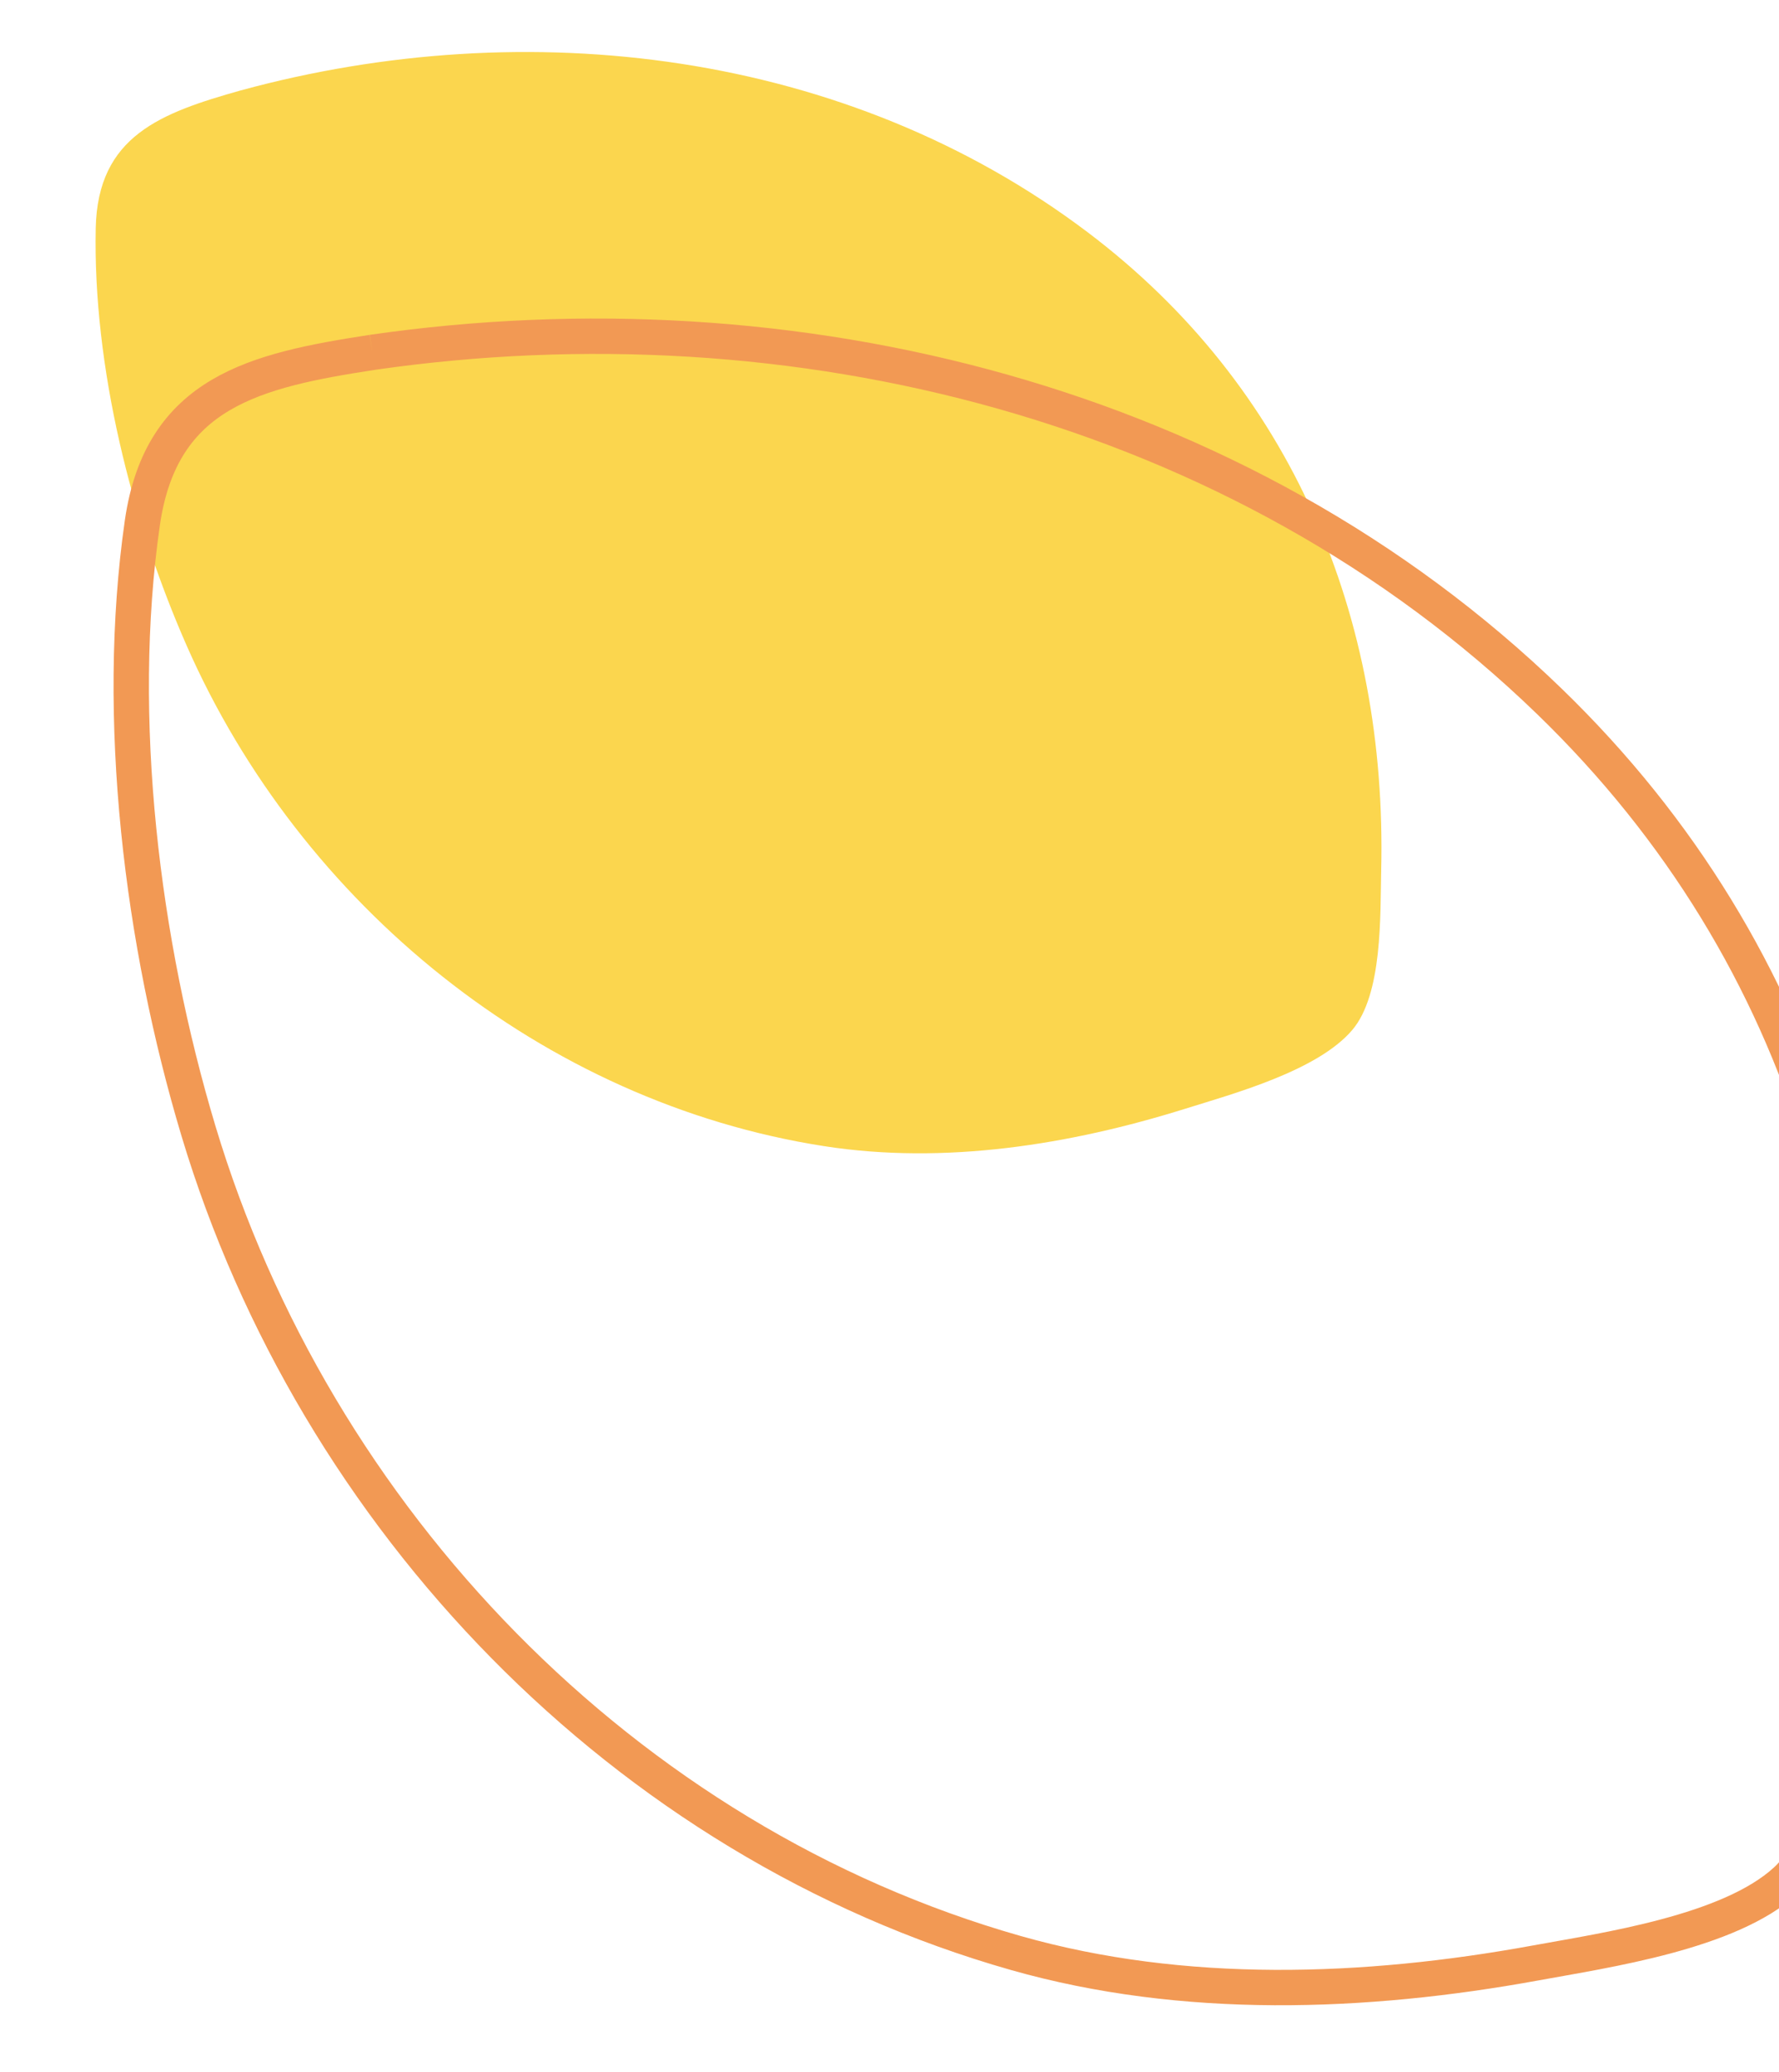<?xml version="1.0" encoding="UTF-8"?>
<svg xmlns="http://www.w3.org/2000/svg" xmlns:xlink="http://www.w3.org/1999/xlink" width="352" height="410" viewBox="0 0 352 410">
  <defs>
    <clipPath id="clip-path">
      <rect id="Rectangle_66" data-name="Rectangle 66" width="352" height="410" transform="translate(1567.416 2231)" fill="#fff" stroke="#707070" stroke-width="1"></rect>
    </clipPath>
  </defs>
  <g id="Groupe_de_masques_2" data-name="Groupe de masques 2" transform="translate(-1567.416 -2231)" clip-path="url(#clip-path)">
    <g id="Groupe_384" data-name="Groupe 384" transform="translate(-1089.002 -1374.206) rotate(-14)">
      <path id="Tracé_226" data-name="Tracé 226" d="M150.509,180.2c16.3-1.355,29.5-3.386,33.369-21.3,5.769-26.706,4.108-57.937-1.876-84.454C169.678,19.837,130.148-27.7,77.166-46.846,54.491-55.037,29.407-55.88,5.622-53.234c-9.976,1.114-27.059,2.357-35.348,8.944C-37.047-38.475-39.517-23-41.41-14.38-52.173,34.614-42.433,82.9-8.522,120.672,31.356,165.084,91.93,184.52,150.509,180.2" transform="matrix(-0.999, -0.052, 0.052, -0.999, 1888.211, 4357.489)" fill="#fbd64e"></path>
      <path id="Tracé_227" data-name="Tracé 227" d="M234.983,281.341c23.315-1.939,42.205-4.844,47.745-30.48,8.254-38.21,5.878-82.9-2.684-120.836-17.634-78.132-74.193-146.145-150-173.541C97.6-55.235,61.713-56.442,27.681-52.656c-14.274,1.594-38.715,3.373-50.576,12.8C-33.37-31.538-36.9-9.4-39.612,2.936c-15.4,70.1-1.465,139.184,47.055,193.231C64.5,259.712,151.17,287.52,234.983,281.341" transform="translate(1942.505 4544.107) rotate(-170)" fill="none" stroke="#f29954" stroke-width="7"></path>
    </g>
  </g>
</svg>
